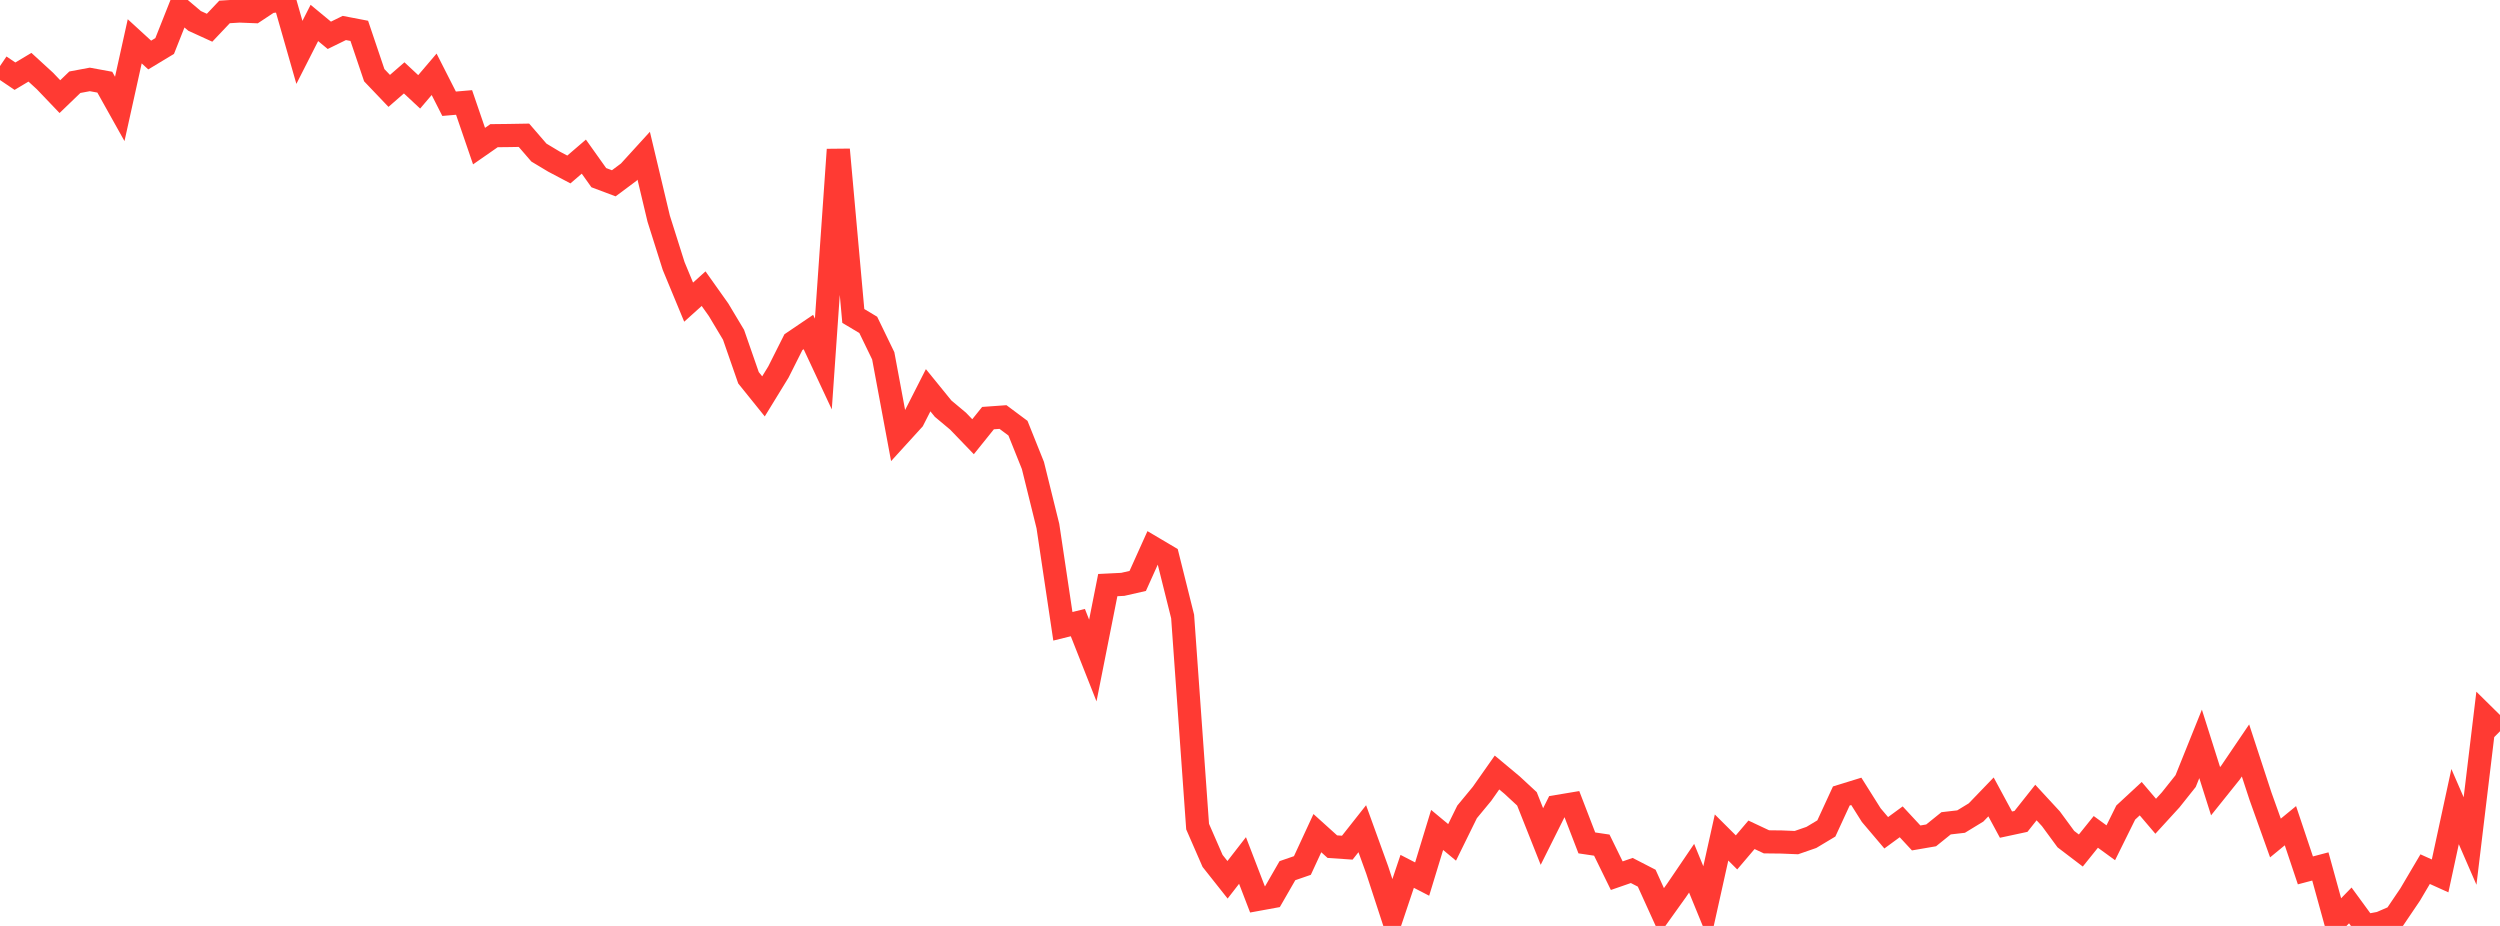 <?xml version="1.0" standalone="no"?>
<!DOCTYPE svg PUBLIC "-//W3C//DTD SVG 1.1//EN" "http://www.w3.org/Graphics/SVG/1.1/DTD/svg11.dtd">

<svg width="135" height="50" viewBox="0 0 135 50" preserveAspectRatio="none" 
  xmlns="http://www.w3.org/2000/svg"
  xmlns:xlink="http://www.w3.org/1999/xlink">


<polyline points="0.0, 3.568 0.808, 4.114 1.617, 3.631 2.425, 4.371 3.234, 5.218 4.042, 4.44 4.85, 4.289 5.659, 4.437 6.467, 5.882 7.275, 2.231 8.084, 2.972 8.892, 2.484 9.701, 0.446 10.509, 1.129 11.317, 1.498 12.126, 0.644 12.934, 0.595 13.743, 0.627 14.551, 0.092 15.359, 0.0 16.168, 2.829 16.976, 1.239 17.784, 1.907 18.593, 1.511 19.401, 1.666 20.21, 4.061 21.018, 4.908 21.826, 4.205 22.635, 4.96 23.443, 4.012 24.251, 5.602 25.06, 5.533 25.868, 7.89 26.677, 7.327 27.485, 7.318 28.293, 7.304 29.102, 8.24 29.91, 8.725 30.719, 9.152 31.527, 8.458 32.335, 9.594 33.144, 9.898 33.952, 9.296 34.76, 8.41 35.569, 11.807 36.377, 14.364 37.186, 16.316 37.994, 15.588 38.802, 16.726 39.611, 18.077 40.419, 20.4 41.228, 21.404 42.036, 20.085 42.844, 18.477 43.653, 17.929 44.461, 19.657 45.269, 8.079 46.078, 17.061 46.886, 17.544 47.695, 19.214 48.503, 23.55 49.311, 22.663 50.12, 21.073 50.928, 22.067 51.737, 22.744 52.545, 23.583 53.353, 22.578 54.162, 22.52 54.97, 23.122 55.778, 25.137 56.587, 28.41 57.395, 33.82 58.204, 33.62 59.012, 35.667 59.82, 31.595 60.629, 31.555 61.437, 31.371 62.246, 29.575 63.054, 30.053 63.862, 33.289 64.671, 44.636 65.479, 46.489 66.287, 47.509 67.096, 46.466 67.904, 48.568 68.713, 48.42 69.521, 47.016 70.329, 46.737 71.138, 44.99 71.946, 45.719 72.754, 45.774 73.563, 44.75 74.371, 46.983 75.18, 49.46 75.988, 47.053 76.796, 47.47 77.605, 44.817 78.413, 45.488 79.222, 43.843 80.03, 42.865 80.838, 41.715 81.647, 42.39 82.455, 43.138 83.263, 45.172 84.072, 43.553 84.88, 43.418 85.689, 45.517 86.497, 45.637 87.305, 47.287 88.114, 47.006 88.922, 47.422 89.731, 49.204 90.539, 48.074 91.347, 46.884 92.156, 48.859 92.964, 45.225 93.772, 46.03 94.581, 45.079 95.389, 45.459 96.198, 45.468 97.006, 45.501 97.814, 45.221 98.623, 44.736 99.431, 42.983 100.24, 42.733 101.048, 44.017 101.856, 44.97 102.665, 44.378 103.473, 45.249 104.281, 45.11 105.09, 44.458 105.898, 44.365 106.707, 43.872 107.515, 43.033 108.323, 44.53 109.132, 44.356 109.94, 43.337 110.749, 44.213 111.557, 45.313 112.365, 45.928 113.174, 44.922 113.982, 45.51 114.79, 43.878 115.599, 43.129 116.407, 44.078 117.216, 43.193 118.024, 42.179 118.832, 40.17 119.641, 42.725 120.449, 41.717 121.257, 40.524 122.066, 42.994 122.874, 45.252 123.683, 44.588 124.491, 47.001 125.299, 46.788 126.108, 49.723 126.916, 48.893 127.725, 50.0 128.533, 49.849 129.341, 49.5 130.15, 48.304 130.958, 46.934 131.766, 47.299 132.575, 43.556 133.383, 45.415 134.192, 38.691 135.0, 39.488" fill="none" stroke="#ff3a33" stroke-width="1.25"/>

</svg>